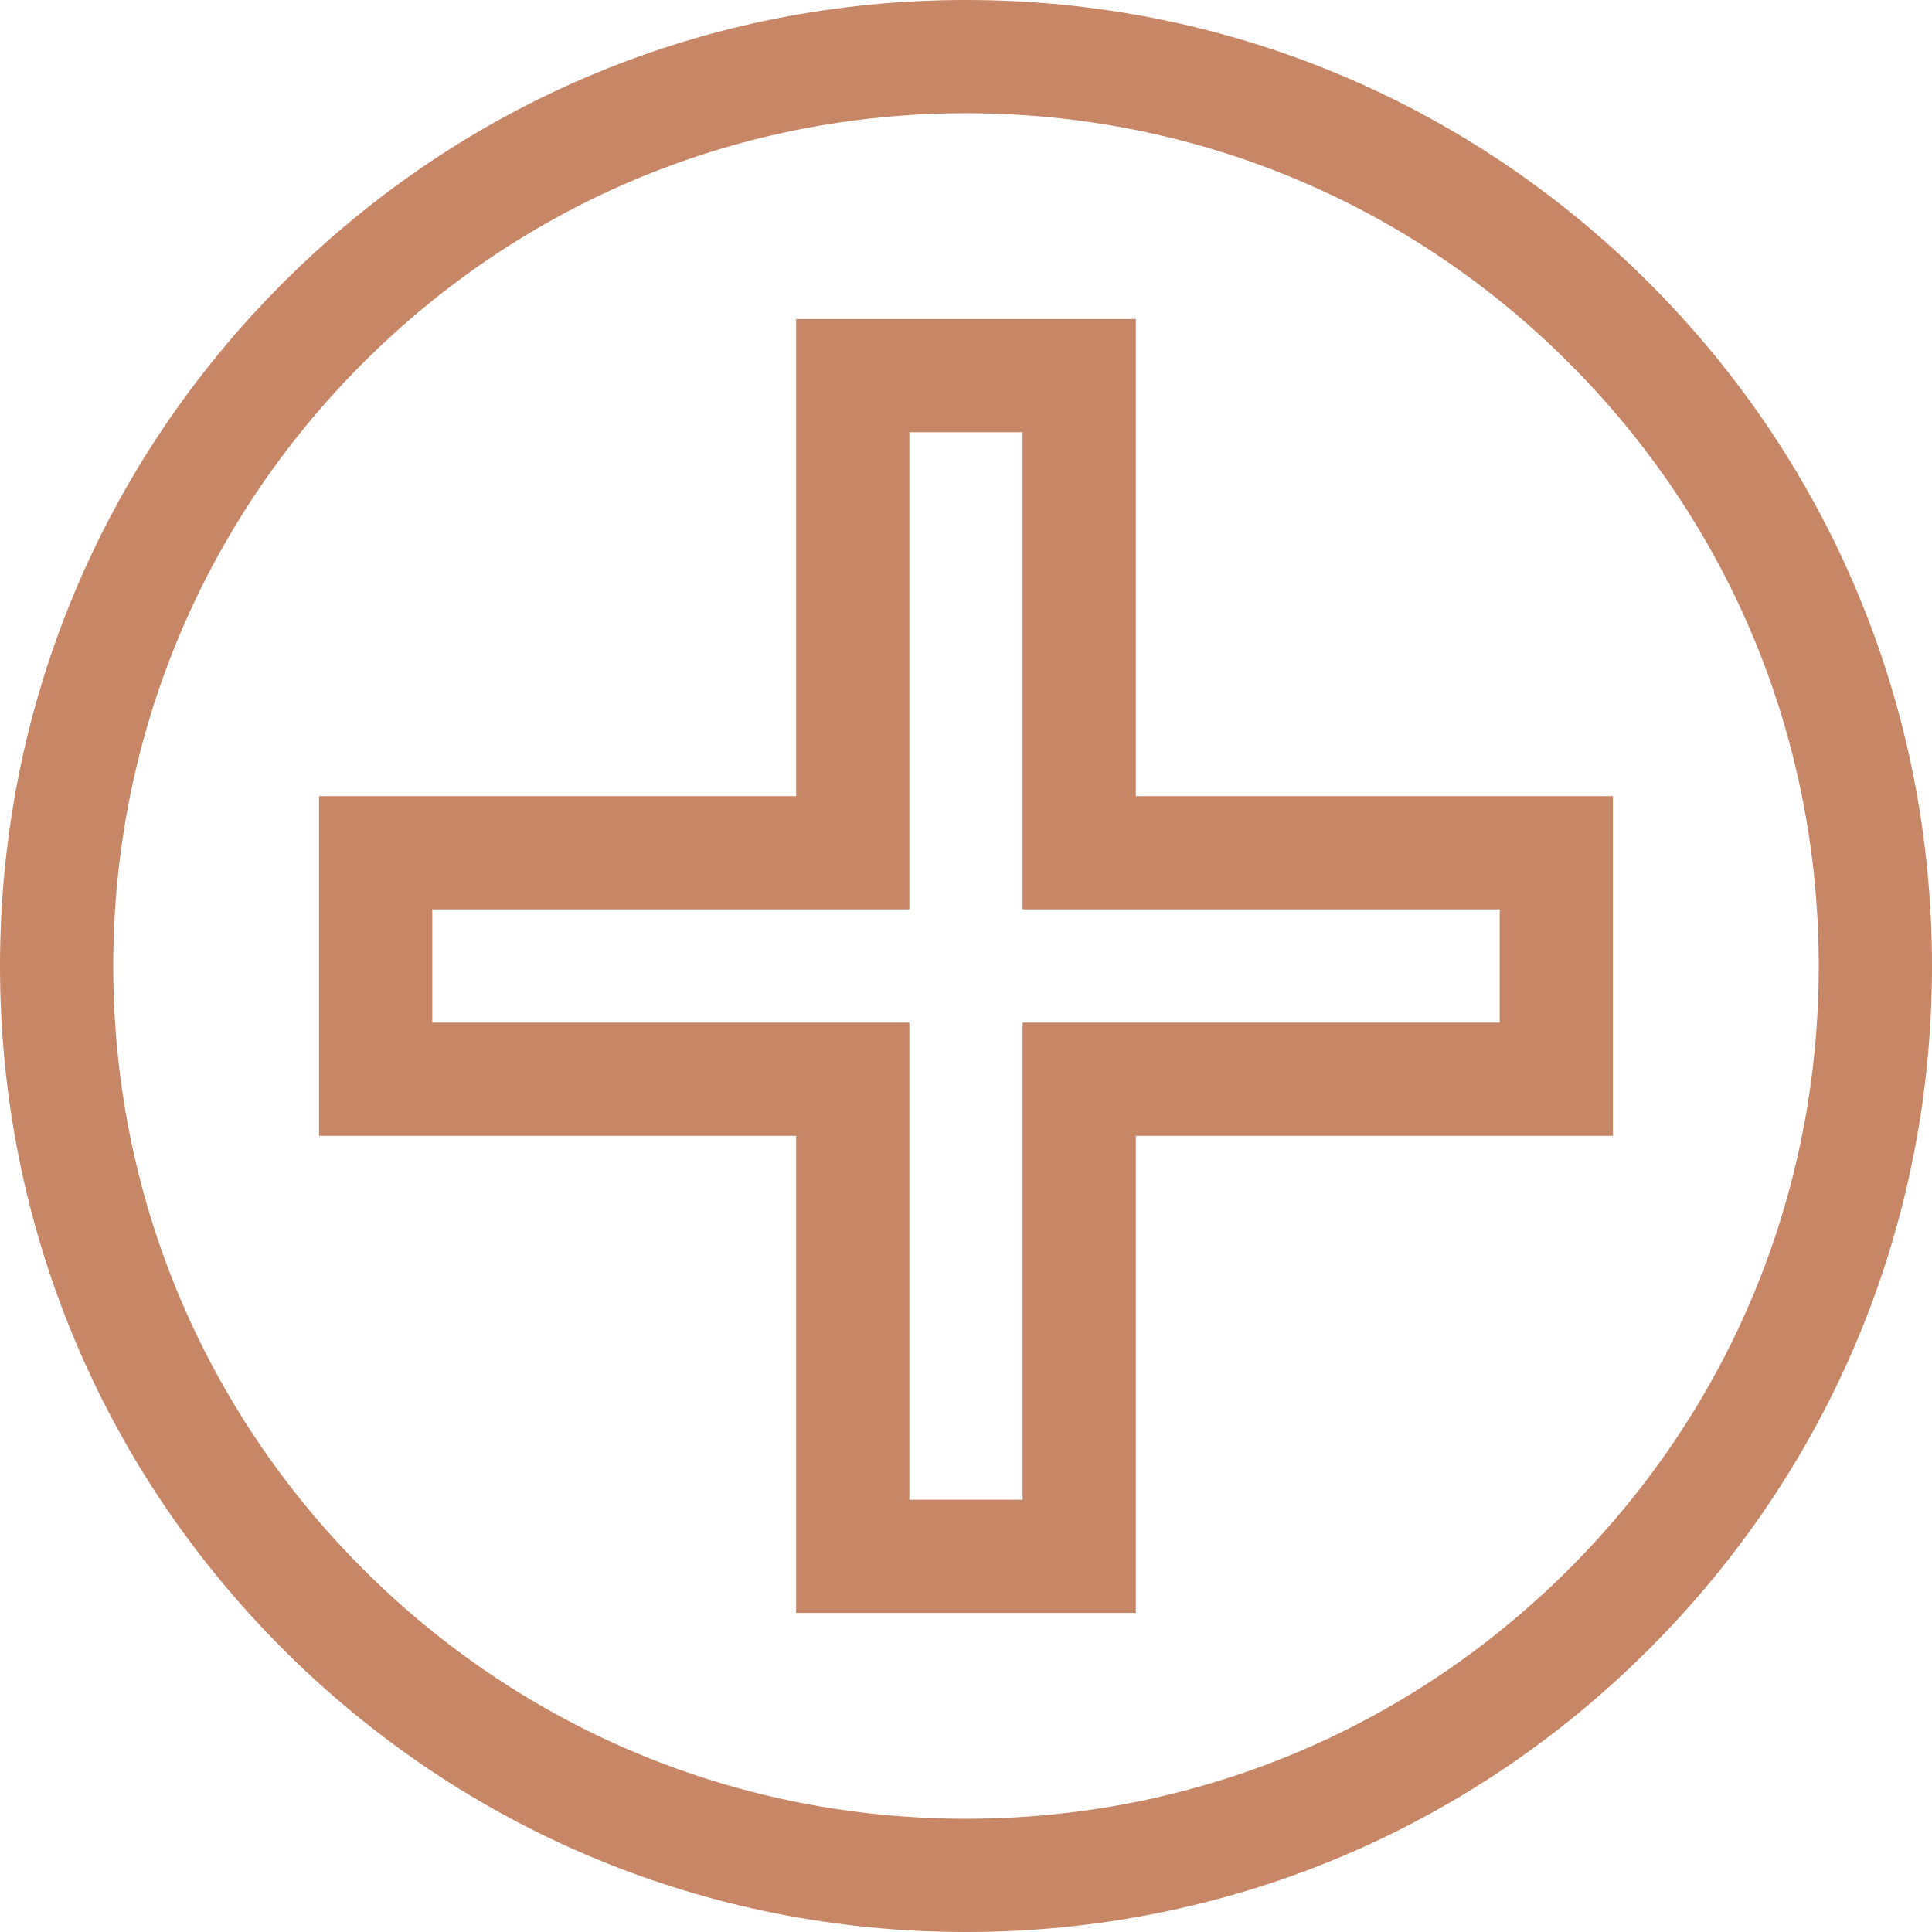 <svg xmlns="http://www.w3.org/2000/svg" id="Capa_1" enable-background="new 0 0 511.883 511.883" height="512" viewBox="0 0 511.883 511.883" width="512"><g><path d="m436.919 74.963c-48.34-48.34-112.613-74.963-180.978-74.963s-132.637 26.623-180.978 74.963-74.963 112.614-74.963 180.978 26.623 132.637 74.963 180.978 112.614 74.963 180.978 74.963 132.637-26.623 180.978-74.963 74.963-112.614 74.963-180.978-26.622-132.637-74.963-180.978zm-21.213 340.743c-42.674 42.675-99.414 66.177-159.765 66.177s-117.09-23.502-159.765-66.177c-42.674-42.674-66.176-99.414-66.176-159.765s23.502-117.09 66.177-159.765c42.674-42.674 99.413-66.176 159.764-66.176s117.09 23.502 159.765 66.177c42.675 42.674 66.177 99.414 66.177 159.765s-23.502 117.09-66.177 159.764z" style="&#10;    fill: #C78665;&#10;"/><path d="m300.941 210.941v-126.406h-90v126.406h-126.406v90h126.406v126.406h90v-126.406h126.406v-90zm96.407 60h-126.407v126.406h-30v-126.406h-126.406v-30h126.406v-126.406h30v126.406h126.406v30z" style="&#10;    fill: #C78665;&#10;"/></g></svg>